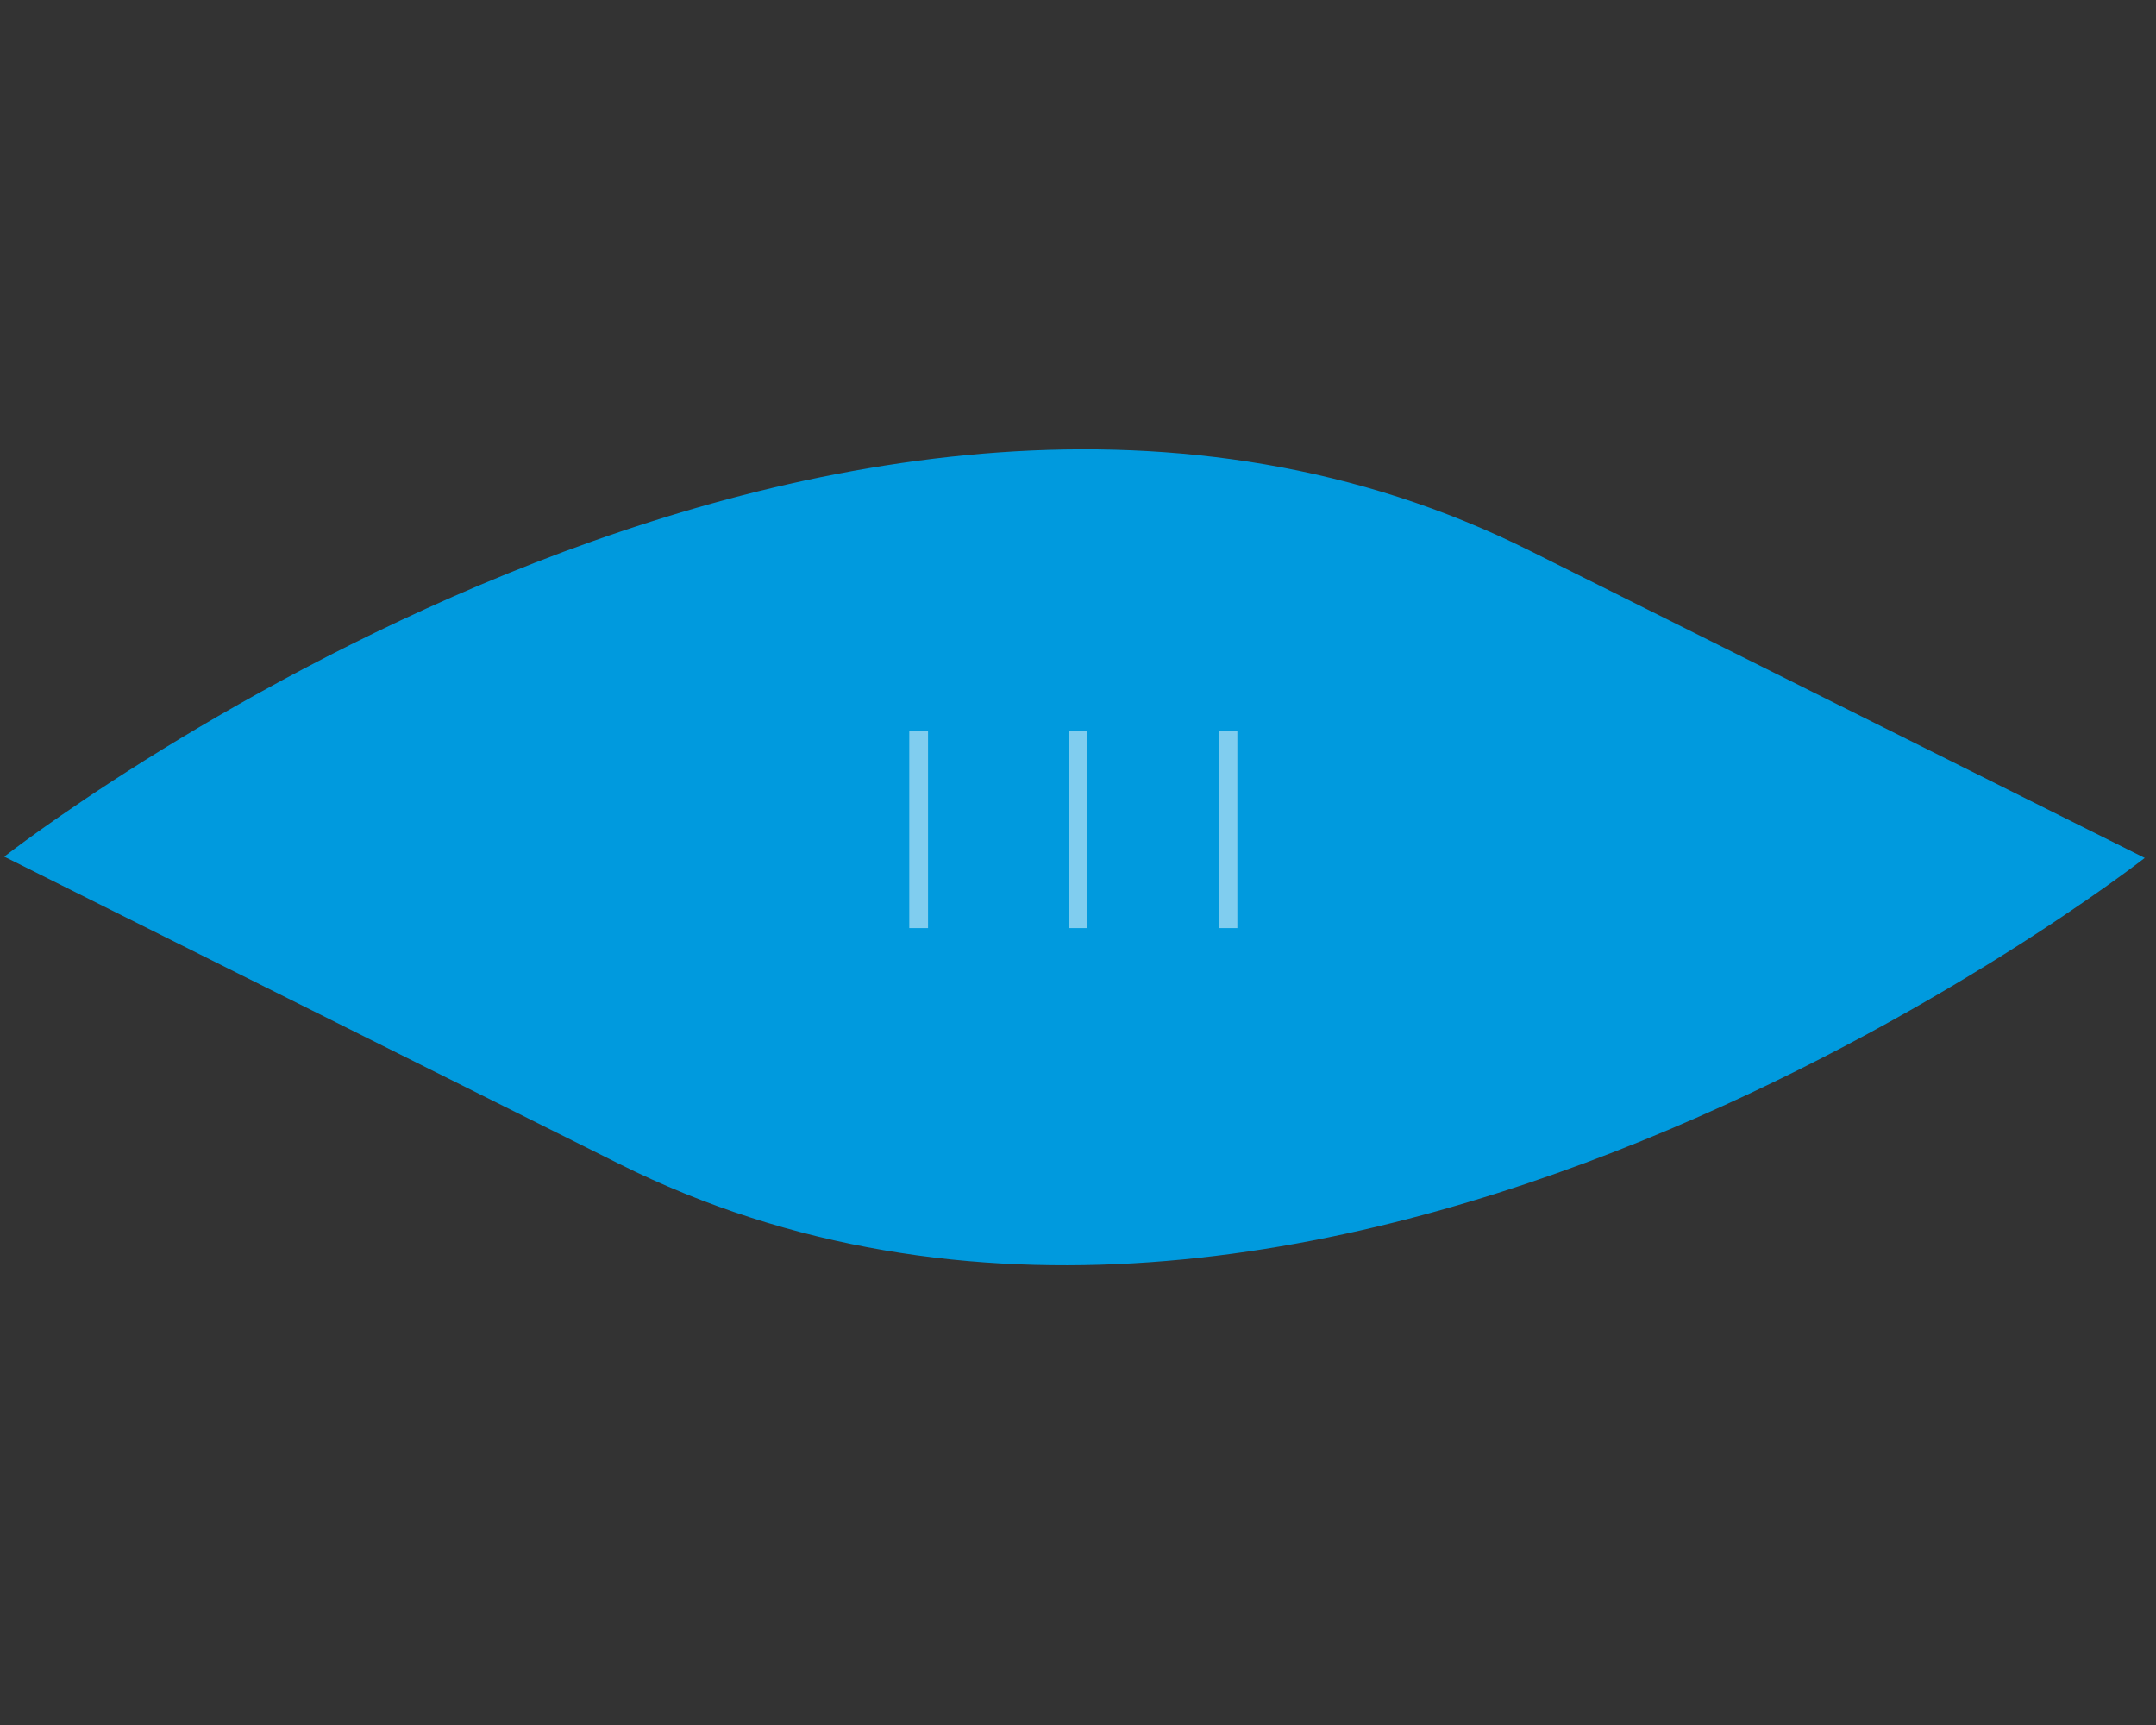 <svg width="115" height="92" viewBox="0 0 115 92" fill="none" xmlns="http://www.w3.org/2000/svg">
<rect x="0" y="0" width="115" height="92" fill="#333333" stroke="none"/>
<path d="M0.226 45.688C0.226 45.688 44.622 10.9 81.592 29.368L114.4 45.757C114.4 45.757 70.004 80.545 33.034 62.077L0.226 45.688Z" fill="#009ADE"/>
<g opacity="0.5">
<path d="M49 39V49.5" stroke="white"/>
<path d="M57.5 39V49.5" stroke="white"/>
<path d="M65.5 39V49.5" stroke="white"/>
</g>
</svg>
